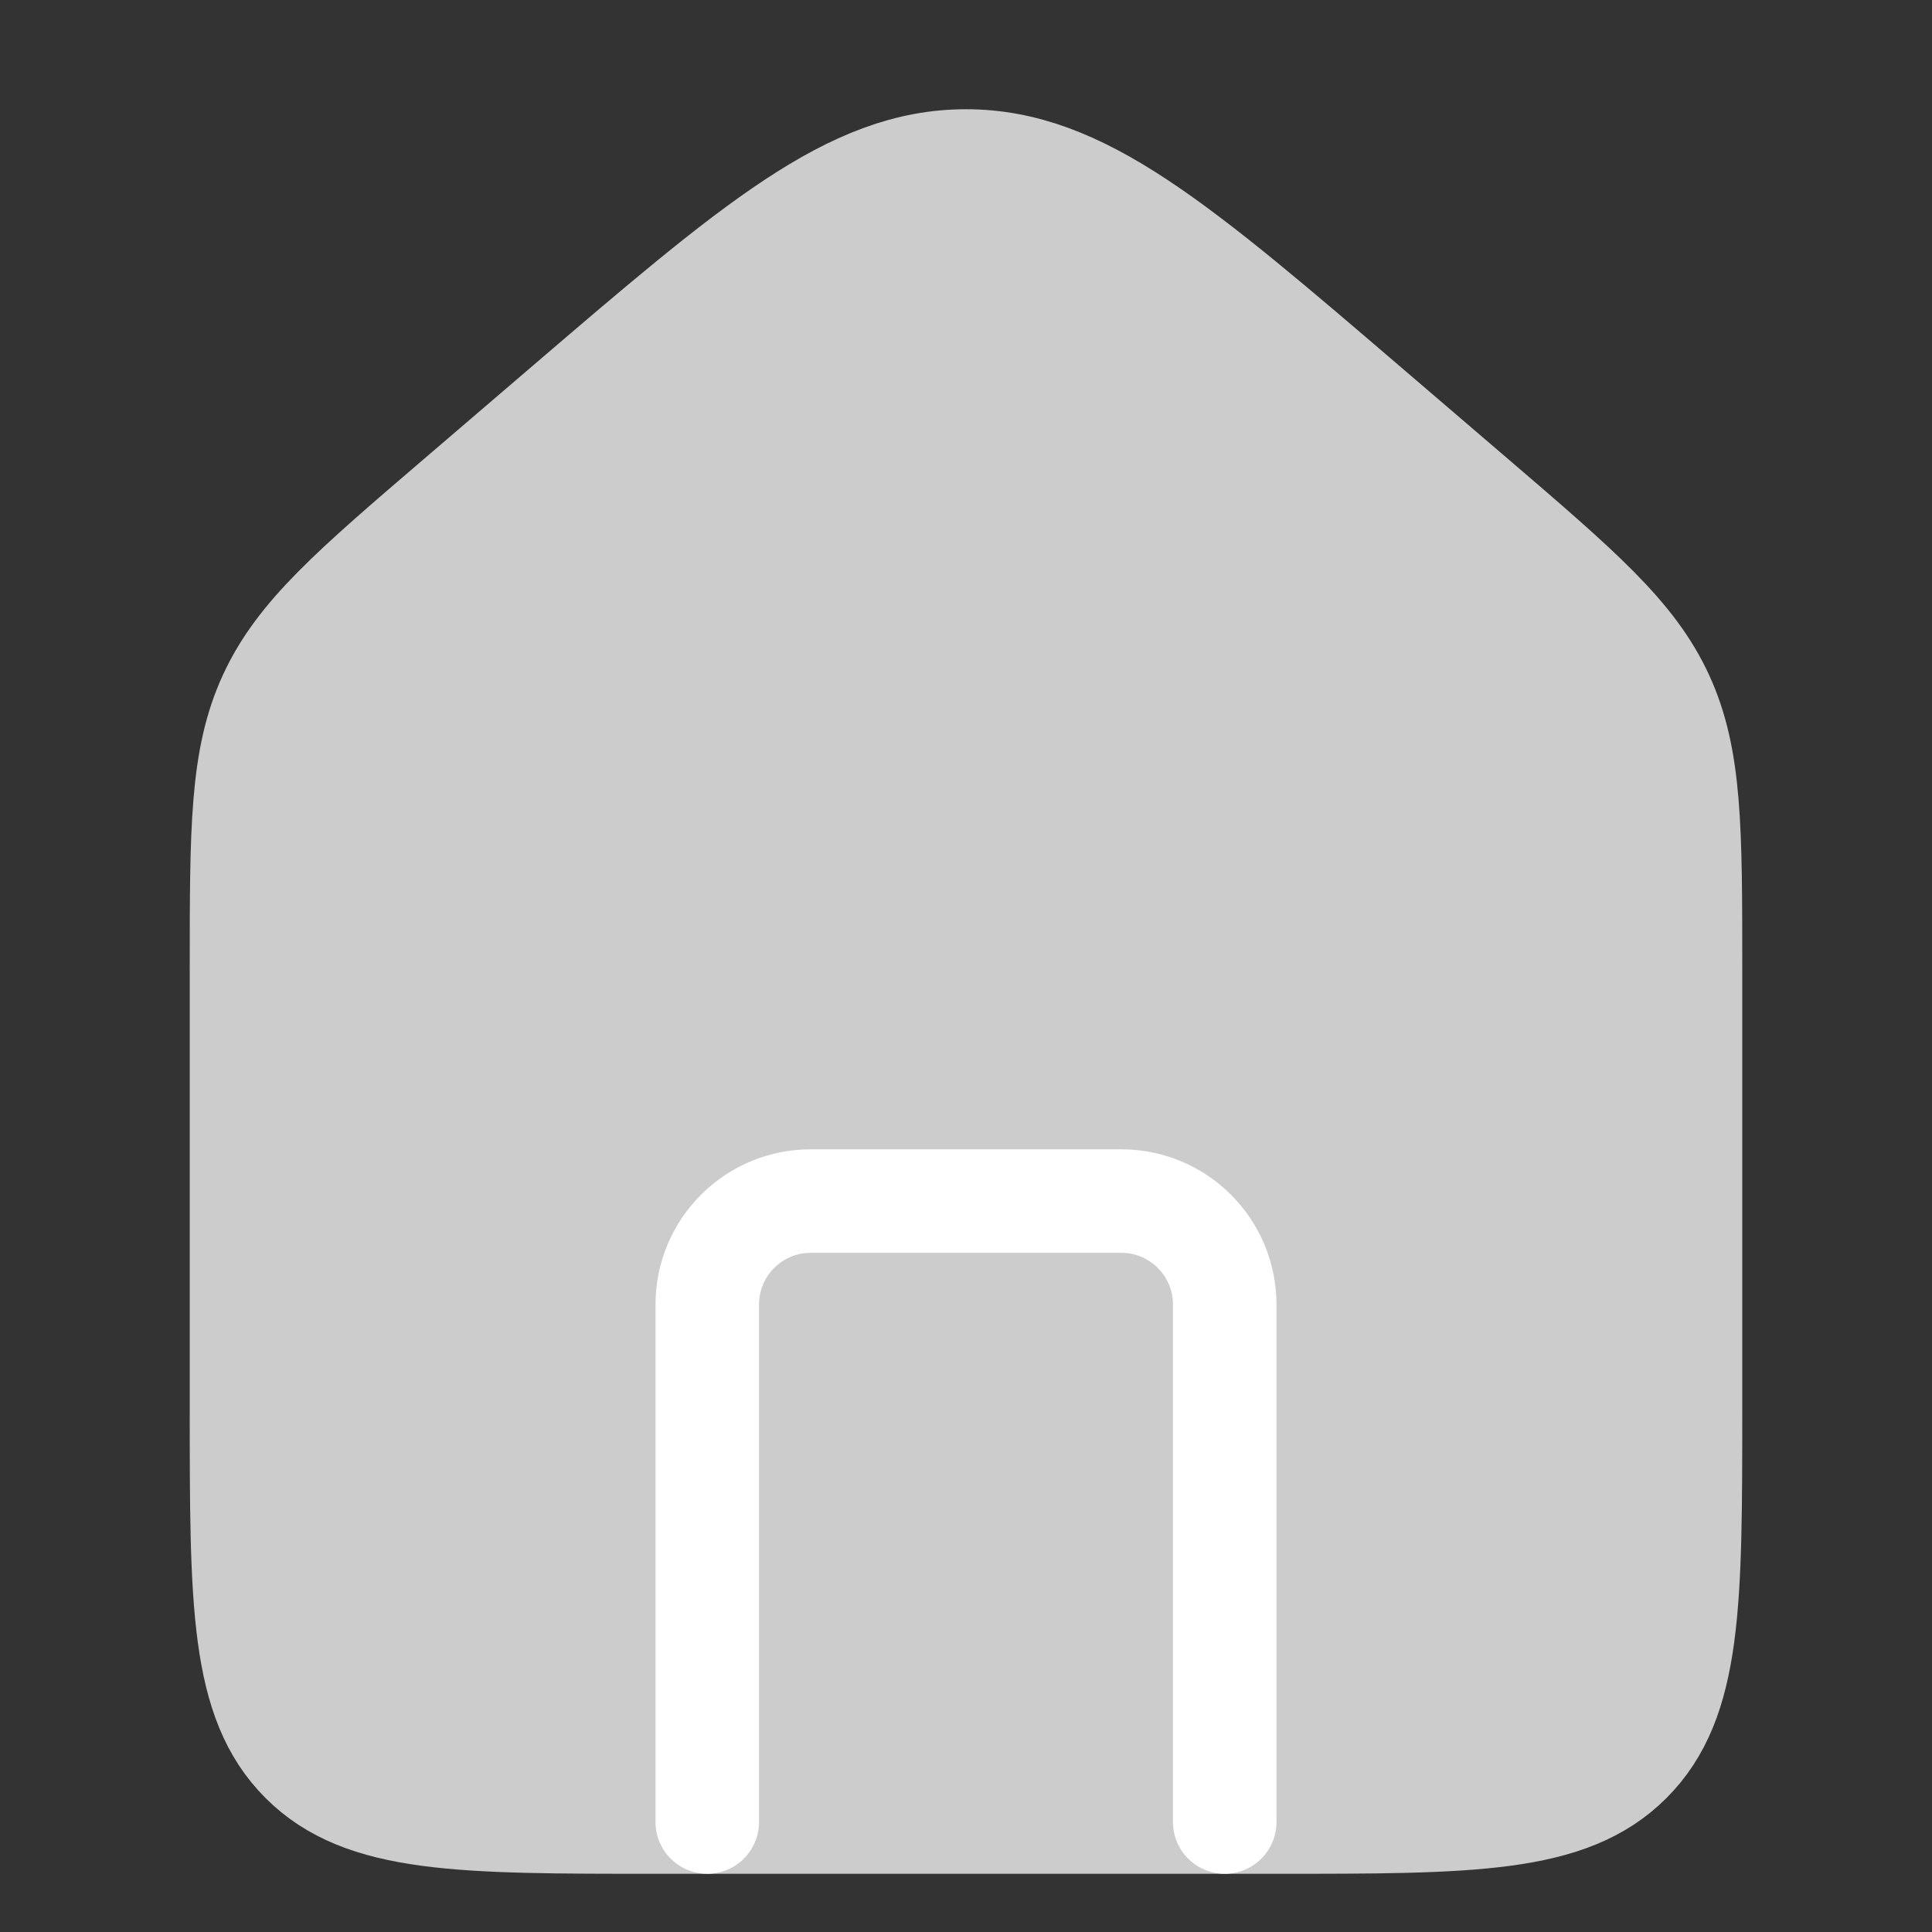 <svg width="24" height="24" viewBox="0 0 24 24" fill="none" xmlns="http://www.w3.org/2000/svg">
<rect x="0" y="0" width="24" height="24" fill="#333333" stroke="none"/>
<path d="M3 12.039C3 10.294 3 9.421 3.353 8.654C3.706 7.886 4.368 7.318 5.694 6.182L6.98 5.08C9.375 3.027 10.573 2 12 2C13.427 2 14.625 3.027 17.02 5.08L18.306 6.182C19.631 7.318 20.294 7.886 20.647 8.654C21 9.421 21 10.294 21 12.039V17.491C21 19.916 21 21.128 20.247 21.881C19.494 22.634 18.282 22.634 15.857 22.634H8.143C5.718 22.634 4.506 22.634 3.753 21.881C3 21.128 3 19.916 3 17.491V12.039Z" fill="#CCCCCC" stroke="#CCCCCC" stroke-width="1.286"/>
<path d="M15.214 22.634V16.206C15.214 15.496 14.639 14.92 13.929 14.92H10.071C9.361 14.92 8.786 15.496 8.786 16.206V22.634" stroke="white" stroke-width="1.286" stroke-linecap="round" stroke-linejoin="round"/>
</svg>
